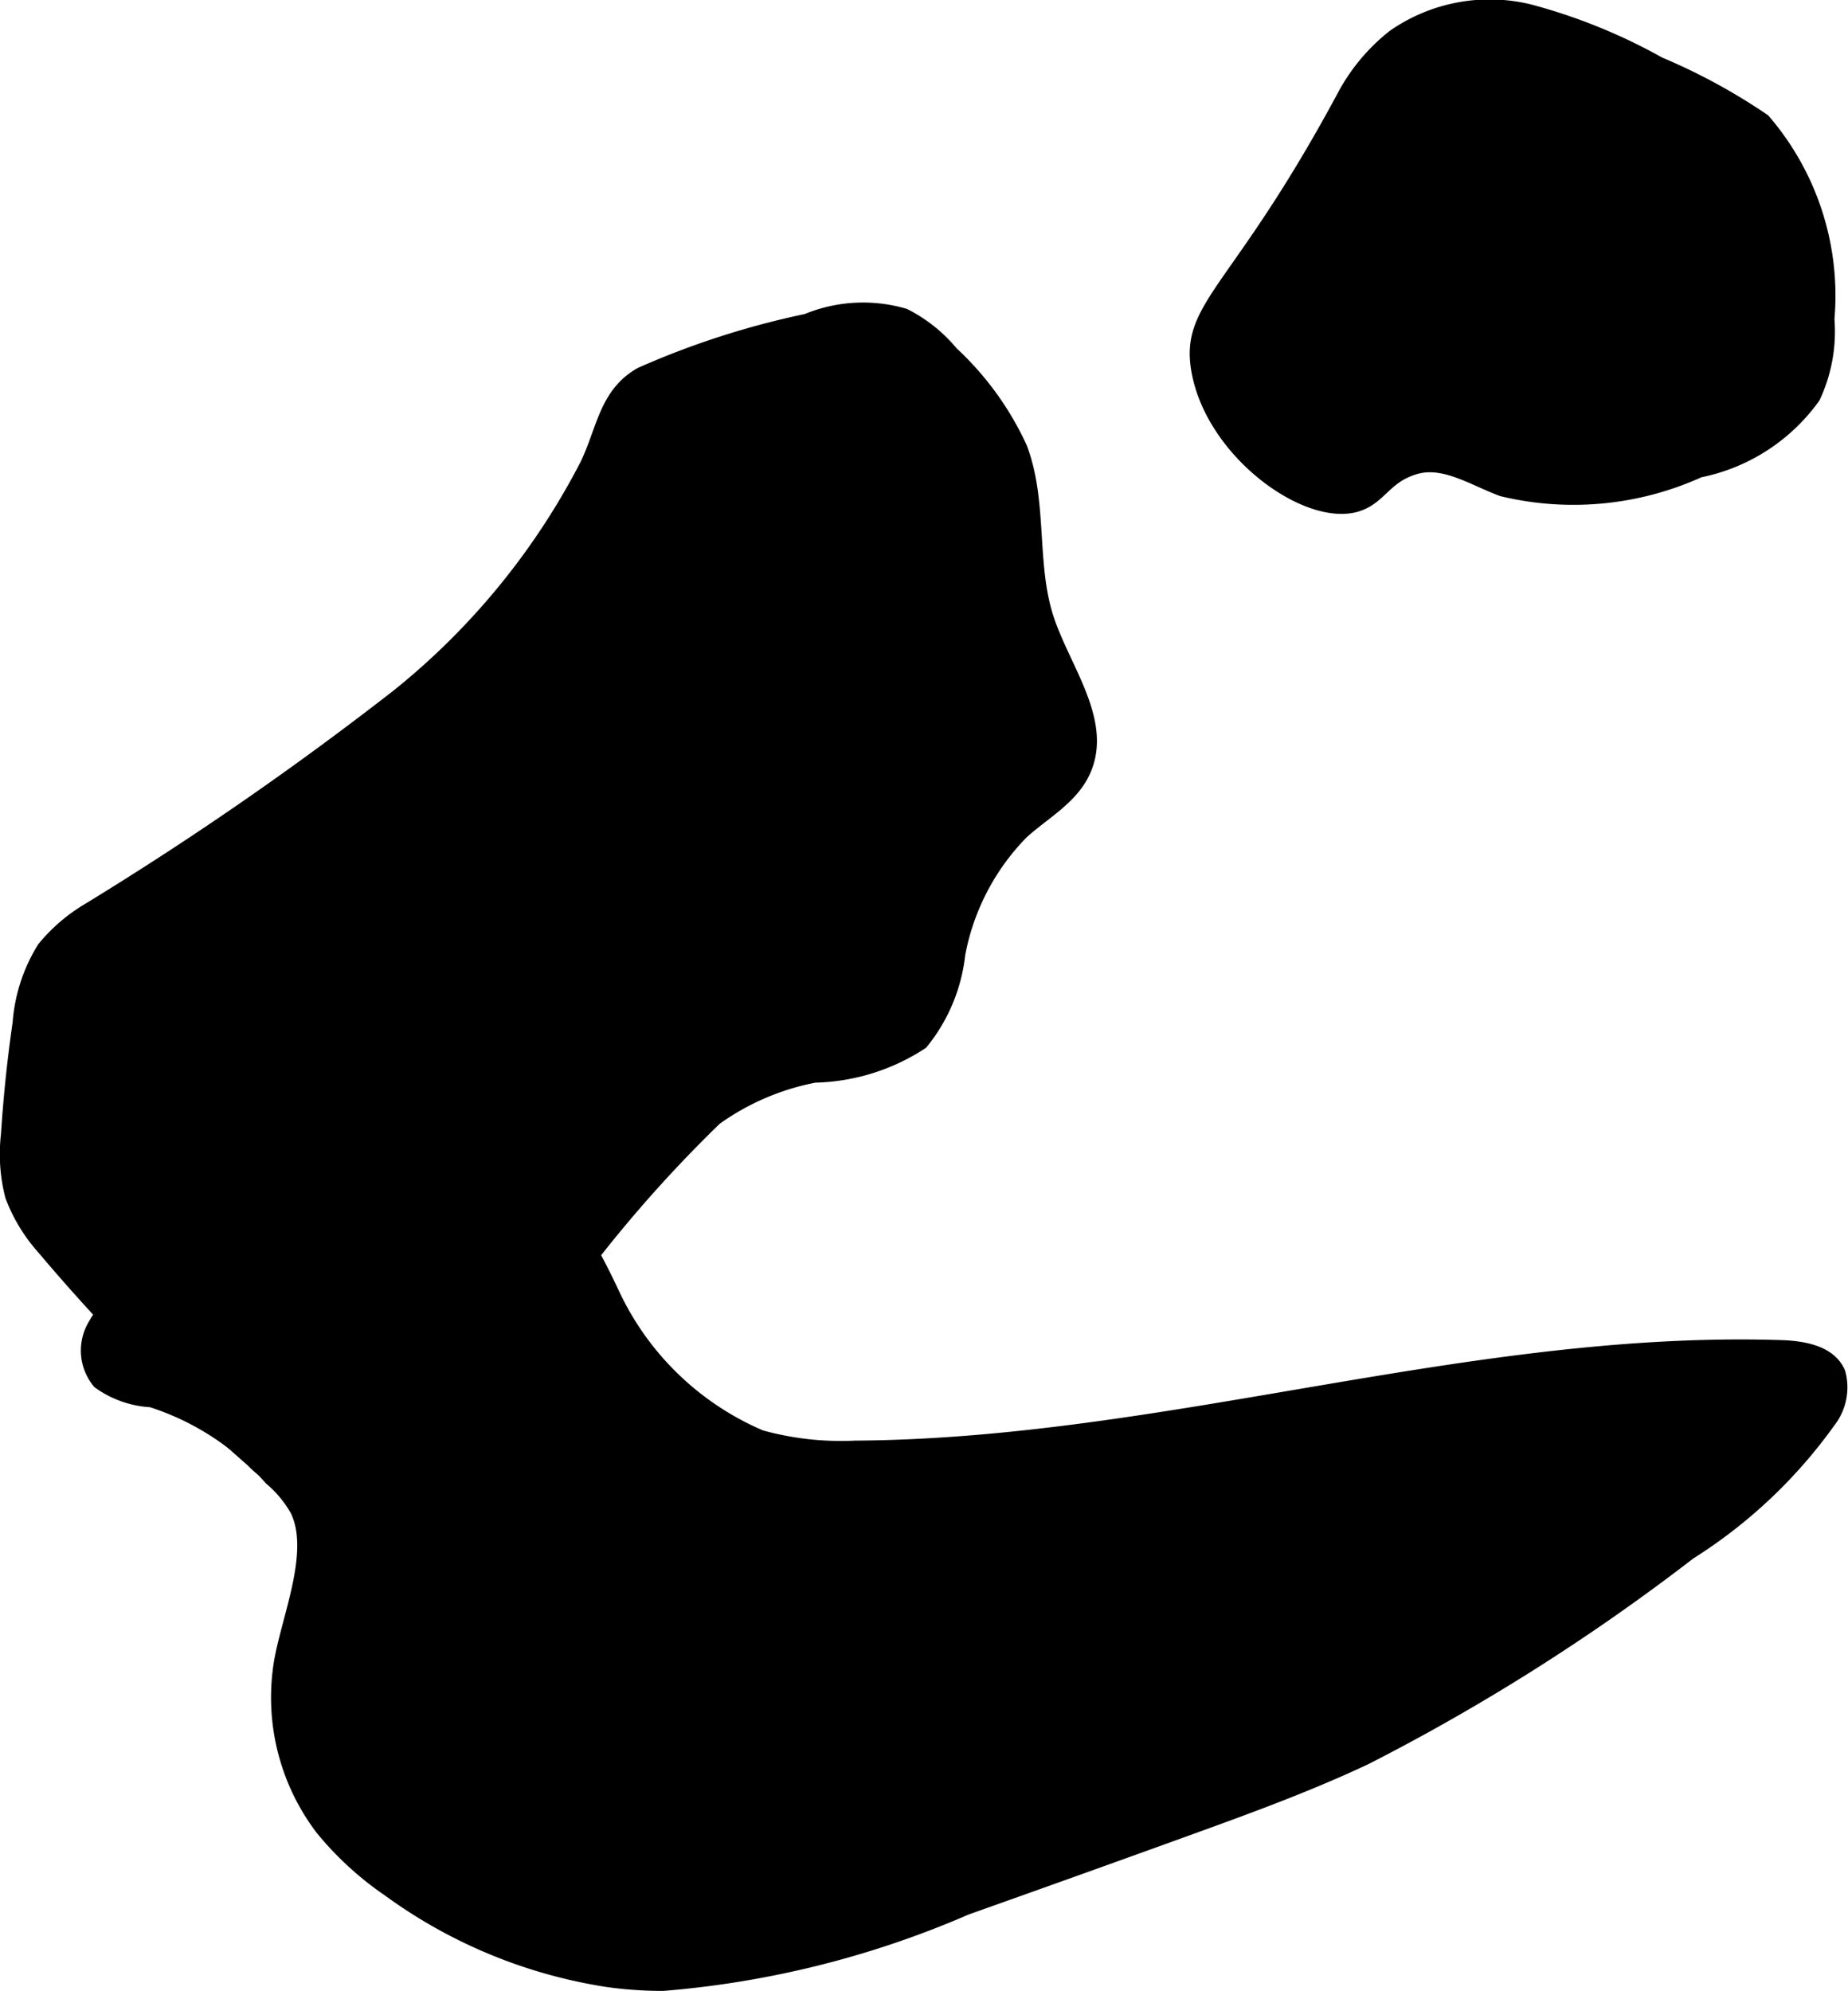<?xml version="1.0" encoding="UTF-8"?>
<svg xmlns="http://www.w3.org/2000/svg"
     version="1.1"
     width="6.006mm"
     height="6.47mm"
     viewBox="0 0 17.025 18.339">
   <defs>
      <style type="text/css"><![CDATA[
      .a {
        stroke: #000;
        stroke-miterlimit: 10;
        stroke-width: 0.15px;
      }
    ]]></style>
   </defs>
   <path class="a"
         d="M12.384.904A1.736,1.736,0,0,1,12.848.344,1.533,1.533,0,0,1,14.083.112a5.145,5.145,0,0,1,1.197.485,5.482,5.482,0,0,1,.959.521,2.46,2.46,0,0,1,.586,1.82,1.411,1.411,0,0,1-.128.712,1.695,1.695,0,0,1-1.046.674,2.791,2.791,0,0,1-1.809.173c-.267-.099-.538-.284-.811-.202-.282.084-.323.279-.536.344-.45.136-1.31-.482-1.444-1.224C10.942,2.818,11.41,2.712,12.384.904Z"/>
   <path class="a"
         d="M3.676,6.416a30.591,30.591,0,0,1-2.849,1.971,1.551,1.551,0,0,0-.413.353,1.504,1.504,0,0,0-.223.684Q.117,9.934.084,10.449a1.535,1.535,0,0,0,.037.561,1.497,1.497,0,0,0,.283.47,18.053,18.053,0,0,0,1.929,1.962.82.82,0,0,0,.284.195.832.832,0,0,0,.657-.173A7.486,7.486,0,0,0,4.973,12.205a12.367,12.367,0,0,1,1.609-1.912A2.331,2.331,0,0,1,7.504,9.897a1.856,1.856,0,0,0,.977-.303,1.549,1.549,0,0,0,.337-.808,2.181,2.181,0,0,1,.586-1.126c.197-.18.453-.315.566-.557.21-.449-.18-.93-.335-1.401-.166-.506-.056-1.076-.246-1.574A2.756,2.756,0,0,0,8.758,3.259a1.358,1.358,0,0,0-.43-.344,1.342,1.342,0,0,0-.892.049,7.616,7.616,0,0,0-1.525.491c-.319.18-.338.505-.494.83A6.627,6.627,0,0,1,3.676,6.416Z"/>
   <path class="a"
         d="M5.601,18.228a4.597,4.597,0,0,1-2.008-.828,2.913,2.913,0,0,1-.617-.565,1.985,1.985,0,0,1-.383-1.488c.061-.417.349-1.043.153-1.444a1.077,1.077,0,0,0-.243-.293,2.474,2.474,0,0,0-1.108-.723.894.894,0,0,1-.474-.166A.443.443,0,0,1,.869,12.237a1.276,1.276,0,0,1,.331-.395q.887-.804,1.816-1.56a1.422,1.422,0,0,1,.684-.369,1.131,1.131,0,0,1,.888.386,7.109,7.109,0,0,1,1.049,1.629A2.665,2.665,0,0,0,7.004,13.246a2.783,2.783,0,0,0,.876.098c2.862-.018,5.662-1.016,8.523-.926.203.006.447.046.525.233a.497.497,0,0,1-.091.436A4.559,4.559,0,0,1,15.557,14.293a19.104,19.104,0,0,1-2.978,1.886c-.517.244-1.054.441-1.592.636q-1.044.378-2.09.749a8.778,8.778,0,0,1-2.79.699A3.679,3.679,0,0,1,5.601,18.228Z"/>
</svg>
